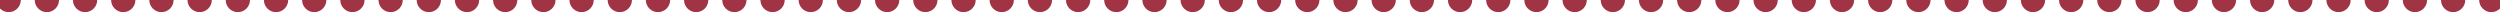 <svg width="1440" height="7" viewBox="0 0 1440 7" fill="none" xmlns="http://www.w3.org/2000/svg">
    <circle cx="5" r="7" fill="#A03445"/>
    <circle cx="27" r="7" fill="#A03445"/>
    <circle cx="49" r="7" fill="#A03445"/>
    <circle cx="71" r="7" fill="#A03445"/>
    <circle cx="93" r="7" fill="#A03445"/>
    <circle cx="115" r="7" fill="#A03445"/>
    <circle cx="137" r="7" fill="#A03445"/>
    <circle cx="159" r="7" fill="#A03445"/>
    <circle cx="181" r="7" fill="#A03445"/>
    <circle cx="203" r="7" fill="#A03445"/>
    <circle cx="225" r="7" fill="#A03445"/>
    <circle cx="247" r="7" fill="#A03445"/>
    <circle cx="269" r="7" fill="#A03445"/>
    <circle cx="291" r="7" fill="#A03445"/>
    <circle cx="313" r="7" fill="#A03445"/>
    <circle cx="335" r="7" fill="#A03445"/>
    <circle cx="357" r="7" fill="#A03445"/>
    <circle cx="379" r="7" fill="#A03445"/>
    <circle cx="401" r="7" fill="#A03445"/>
    <circle cx="423" r="7" fill="#A03445"/>
    <circle cx="445" r="7" fill="#A03445"/>
    <circle cx="467" r="7" fill="#A03445"/>
    <circle cx="489" r="7" fill="#A03445"/>
    <circle cx="511" r="7" fill="#A03445"/>
    <circle cx="533" r="7" fill="#A03445"/>
    <circle cx="555" r="7" fill="#A03445"/>
    <circle cx="577" r="7" fill="#A03445"/>
    <circle cx="599" r="7" fill="#A03445"/>
    <circle cx="621" r="7" fill="#A03445"/>
    <circle cx="643" r="7" fill="#A03445"/>
    <circle cx="665" r="7" fill="#A03445"/>
    <circle cx="687" r="7" fill="#A03445"/>
    <circle cx="709" r="7" fill="#A03445"/>
    <circle cx="731" r="7" fill="#A03445"/>
    <circle cx="753" r="7" fill="#A03445"/>
    <circle cx="775" r="7" fill="#A03445"/>
    <circle cx="797" r="7" fill="#A03445"/>
    <circle cx="819" r="7" fill="#A03445"/>
    <circle cx="841" r="7" fill="#A03445"/>
    <circle cx="863" r="7" fill="#A03445"/>
    <circle cx="885" r="7" fill="#A03445"/>
    <circle cx="907" r="7" fill="#A03445"/>
    <circle cx="929" r="7" fill="#A03445"/>
    <circle cx="951" r="7" fill="#A03445"/>
    <circle cx="973" r="7" fill="#A03445"/>
    <circle cx="995" r="7" fill="#A03445"/>
    <circle cx="1017" r="7" fill="#A03445"/>
    <circle cx="1039" r="7" fill="#A03445"/>
    <circle cx="1061" r="7" fill="#A03445"/>
    <circle cx="1083" r="7" fill="#A03445"/>
    <circle cx="1105" r="7" fill="#A03445"/>
    <circle cx="1127" r="7" fill="#A03445"/>
    <circle cx="1149" r="7" fill="#A03445"/>
    <circle cx="1171" r="7" fill="#A03445"/>
    <circle cx="1193" r="7" fill="#A03445"/>
    <circle cx="1215" r="7" fill="#A03445"/>
    <circle cx="1237" r="7" fill="#A03445"/>
    <circle cx="1259" r="7" fill="#A03445"/>
    <circle cx="1281" r="7" fill="#A03445"/>
    <circle cx="1303" r="7" fill="#A03445"/>
    <circle cx="1325" r="7" fill="#A03445"/>
    <circle cx="1347" r="7" fill="#A03445"/>
    <circle cx="1369" r="7" fill="#A03445"/>
    <circle cx="1391" r="7" fill="#A03445"/>
    <circle cx="1413" r="7" fill="#A03445"/>
    <circle cx="1435" r="7" fill="#A03445"/>
</svg>
